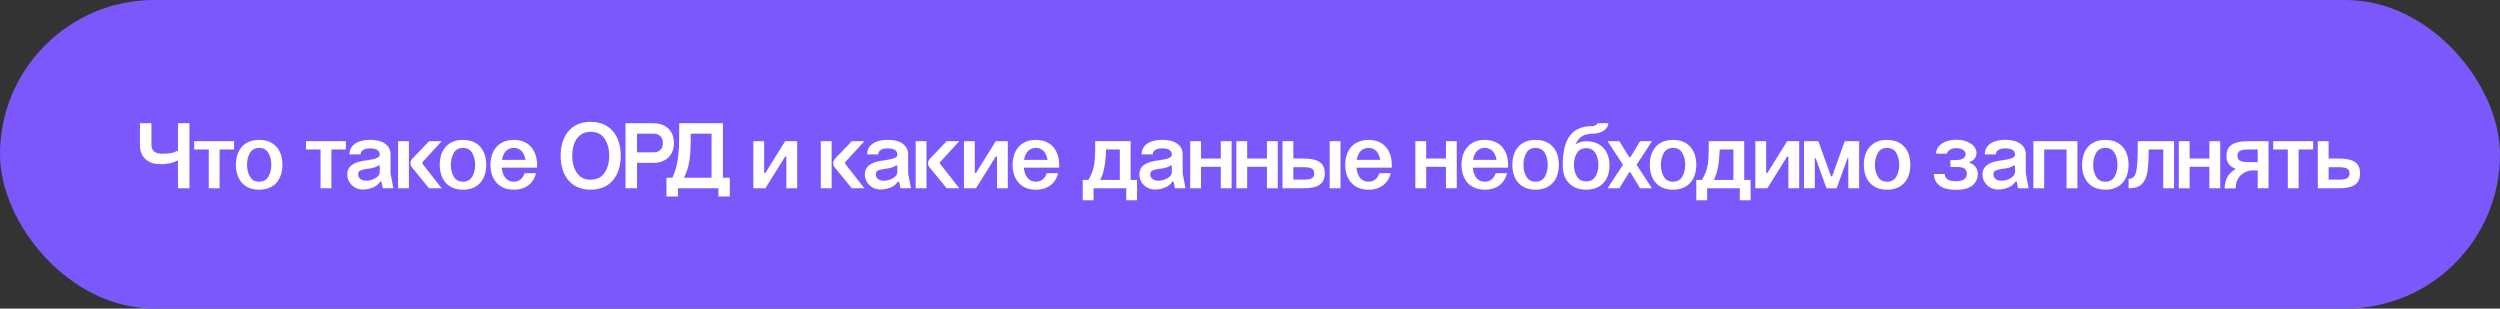 <?xml version="1.0" encoding="UTF-8"?> <svg xmlns="http://www.w3.org/2000/svg" width="478" height="59" viewBox="0 0 478 59" fill="none"><rect x="0" y="0" width="478" height="59" fill="#333333" stroke="none"/><rect width="478" height="59" rx="29.5" fill="#7B58FC"></rect><path d="M34.027 36V30.672C32.893 31.23 31.921 31.392 30.607 31.392C28.537 31.392 26.755 30.258 26.755 27.72V23.562H28.951V27.72C28.951 28.926 29.833 29.394 30.895 29.394C32.263 29.394 33.019 29.304 34.027 28.8V23.562H36.223V36H34.027ZM39.916 36V28.584H37.126V27H44.758V28.584H41.986V36H39.916ZM45.106 31.5C45.106 28.8 46.564 26.748 49.552 26.748C52.54 26.748 53.998 28.8 53.998 31.5C53.998 34.218 52.54 36.27 49.552 36.27C46.564 36.27 45.106 34.218 45.106 31.5ZM47.23 31.5C47.23 32.418 47.428 33.174 47.806 33.804C48.184 34.434 48.778 34.74 49.552 34.74C50.326 34.74 50.92 34.434 51.298 33.804C51.676 33.174 51.874 32.418 51.874 31.5C51.874 30.6 51.676 29.844 51.298 29.214C50.92 28.584 50.326 28.278 49.552 28.278C48.778 28.278 48.184 28.584 47.806 29.214C47.428 29.844 47.23 30.6 47.23 31.5ZM61.291 36V28.584H58.501V27H66.133V28.584H63.361V36H61.291ZM72.603 29.682V29.52C72.603 28.8 71.991 28.368 70.785 28.368C69.579 28.368 68.949 28.818 68.949 29.52H66.825C66.825 27.72 68.427 26.73 70.785 26.73C73.107 26.73 74.673 27.72 74.673 29.52V33.156L75.213 36H73.197L72.945 34.74H72.675C72.405 35.226 71.937 35.604 71.307 35.856C70.677 36.108 70.047 36.234 69.417 36.234C67.581 36.234 66.393 34.848 66.393 33.39C66.393 31.716 67.671 30.924 70.209 30.636C71.559 30.474 72.603 30.132 72.603 29.682ZM68.481 33.336C68.481 34.11 69.165 34.56 70.011 34.56C71.325 34.56 72.603 33.732 72.603 32.994V31.644H72.351C71.757 32.058 71.145 32.166 70.155 32.292C68.985 32.49 68.481 32.616 68.481 33.336ZM76.114 36V27H78.184V36H76.114ZM82.036 36L78.814 32.058C78.58 31.788 78.472 31.518 78.472 31.212C78.472 30.906 78.598 30.618 78.832 30.348L82.036 27H84.448L80.812 30.96C80.758 31.014 80.74 31.068 80.74 31.158C80.74 31.212 80.758 31.266 80.794 31.338L84.448 36H82.036ZM84.077 31.5C84.077 28.8 85.535 26.748 88.523 26.748C91.511 26.748 92.969 28.8 92.969 31.5C92.969 34.218 91.511 36.27 88.523 36.27C85.535 36.27 84.077 34.218 84.077 31.5ZM86.201 31.5C86.201 32.418 86.399 33.174 86.777 33.804C87.155 34.434 87.749 34.74 88.523 34.74C89.297 34.74 89.891 34.434 90.269 33.804C90.647 33.174 90.845 32.418 90.845 31.5C90.845 30.6 90.647 29.844 90.269 29.214C89.891 28.584 89.297 28.278 88.523 28.278C87.749 28.278 87.155 28.584 86.777 29.214C86.399 29.844 86.201 30.6 86.201 31.5ZM95.976 30.564H100.476C100.242 29.196 99.522 28.278 98.226 28.278C96.948 28.278 96.21 29.214 95.976 30.564ZM93.78 31.5C93.78 28.818 95.292 26.748 98.226 26.748C101.178 26.748 102.654 28.782 102.69 31.464V32.058H95.922C96.084 33.624 96.84 34.74 98.226 34.74C99.288 34.74 99.972 34.11 100.314 33.12H102.492C102.006 35.064 100.512 36.27 98.226 36.27C95.292 36.27 93.78 34.218 93.78 31.5ZM107.192 29.772C107.192 26.1 109.1 23.292 112.934 23.292C116.75 23.292 118.694 26.1 118.694 29.772C118.694 33.462 116.75 36.27 112.934 36.27C109.1 36.27 107.192 33.462 107.192 29.772ZM109.406 29.772C109.406 31.05 109.694 32.148 110.288 33.03C110.864 33.912 111.746 34.362 112.934 34.362C114.122 34.362 115.004 33.912 115.598 33.03C116.192 32.148 116.48 31.05 116.48 29.772C116.48 28.494 116.192 27.396 115.598 26.514C115.004 25.632 114.122 25.2 112.934 25.2C110.486 25.2 109.406 27.342 109.406 29.772ZM119.602 36V23.562H125.002H125.02C126.964 23.562 128.854 24.732 128.854 27.342C128.854 29.934 126.982 31.14 125.038 31.14H121.798V36H119.602ZM121.798 29.124H125.02C125.956 29.124 126.748 28.584 126.748 27.342C126.748 26.118 125.938 25.56 125.002 25.56H121.798V29.124ZM127.425 33.984H128.559C129.405 32.166 129.729 30.204 129.819 28.116C129.855 27.072 129.873 25.56 129.873 23.562H138.225V33.984H139.539V37.566H137.361V36H129.621V37.566H127.425V33.984ZM130.773 33.984H136.047V25.56H132.069C132.069 26.964 132.051 28.116 131.997 29.034C131.943 29.952 131.817 30.816 131.637 31.626C131.439 32.454 131.151 33.246 130.773 33.984ZM144.036 36V27H146.106V33.066H146.34L150.12 27H152.424V36H150.354V29.934H150.12L146.34 36H144.036ZM156.938 36V27H159.008V36H156.938ZM162.86 36L159.638 32.058C159.404 31.788 159.296 31.518 159.296 31.212C159.296 30.906 159.422 30.618 159.656 30.348L162.86 27H165.272L161.636 30.96C161.582 31.014 161.564 31.068 161.564 31.158C161.564 31.212 161.582 31.266 161.618 31.338L165.272 36H162.86ZM171.568 29.682V29.52C171.568 28.8 170.956 28.368 169.75 28.368C168.544 28.368 167.914 28.818 167.914 29.52H165.79C165.79 27.72 167.392 26.73 169.75 26.73C172.072 26.73 173.638 27.72 173.638 29.52V33.156L174.178 36H172.162L171.91 34.74H171.64C171.37 35.226 170.902 35.604 170.272 35.856C169.642 36.108 169.012 36.234 168.382 36.234C166.546 36.234 165.358 34.848 165.358 33.39C165.358 31.716 166.636 30.924 169.174 30.636C170.524 30.474 171.568 30.132 171.568 29.682ZM167.446 33.336C167.446 34.11 168.13 34.56 168.976 34.56C170.29 34.56 171.568 33.732 171.568 32.994V31.644H171.316C170.722 32.058 170.11 32.166 169.12 32.292C167.95 32.49 167.446 32.616 167.446 33.336ZM175.079 36V27H177.149V36H175.079ZM181.001 36L177.779 32.058C177.545 31.788 177.437 31.518 177.437 31.212C177.437 30.906 177.563 30.618 177.797 30.348L181.001 27H183.413L179.777 30.96C179.723 31.014 179.705 31.068 179.705 31.158C179.705 31.212 179.723 31.266 179.759 31.338L183.413 36H181.001ZM184.307 36V27H186.377V33.066H186.611L190.391 27H192.695V36H190.625V29.934H190.391L186.611 36H184.307ZM195.802 30.564H200.302C200.068 29.196 199.348 28.278 198.052 28.278C196.774 28.278 196.036 29.214 195.802 30.564ZM193.606 31.5C193.606 28.818 195.118 26.748 198.052 26.748C201.004 26.748 202.48 28.782 202.516 31.464V32.058H195.748C195.91 33.624 196.666 34.74 198.052 34.74C199.114 34.74 199.798 34.11 200.14 33.12H202.318C201.832 35.064 200.338 36.27 198.052 36.27C195.118 36.27 193.606 34.218 193.606 31.5ZM216.18 26.982V34.398H217.404V38.286H215.334V36H209.088V38.286H207.018V34.398H208.116C208.512 33.66 208.8 33.03 208.98 32.49C209.142 31.95 209.268 31.284 209.322 30.492C209.376 29.7 209.412 28.53 209.412 26.982H216.18ZM210.366 34.398H214.11V28.584H211.482C211.392 31.374 211.068 33.03 210.366 34.398ZM224.056 29.682V29.52C224.056 28.8 223.444 28.368 222.238 28.368C221.032 28.368 220.402 28.818 220.402 29.52H218.278C218.278 27.72 219.88 26.73 222.238 26.73C224.56 26.73 226.126 27.72 226.126 29.52V33.156L226.666 36H224.65L224.398 34.74H224.128C223.858 35.226 223.39 35.604 222.76 35.856C222.13 36.108 221.5 36.234 220.87 36.234C219.034 36.234 217.846 34.848 217.846 33.39C217.846 31.716 219.124 30.924 221.662 30.636C223.012 30.474 224.056 30.132 224.056 29.682ZM219.934 33.336C219.934 34.11 220.618 34.56 221.464 34.56C222.778 34.56 224.056 33.732 224.056 32.994V31.644H223.804C223.21 32.058 222.598 32.166 221.608 32.292C220.438 32.49 219.934 32.616 219.934 33.336ZM227.567 36V27H229.637V30.312H233.417V27H235.487V36H233.417V31.896H229.637V36H227.567ZM236.391 36V27H238.461V30.312H242.241V27H244.311V36H242.241V31.896H238.461V36H236.391ZM245.216 27H247.286V30.312H249.176C251.93 30.312 253.298 31.068 253.298 33.138C253.298 35.226 251.93 36 249.176 36H245.216V27ZM247.286 34.344H249.158H249.176C250.616 34.344 251.282 34.11 251.282 33.156C251.282 32.22 250.616 31.968 249.158 31.968H247.286V34.344ZM254.234 36V27H256.304V36H254.234ZM259.4 30.564H263.9C263.666 29.196 262.946 28.278 261.65 28.278C260.372 28.278 259.634 29.214 259.4 30.564ZM257.204 31.5C257.204 28.818 258.716 26.748 261.65 26.748C264.602 26.748 266.078 28.782 266.114 31.464V32.058H259.346C259.508 33.624 260.264 34.74 261.65 34.74C262.712 34.74 263.396 34.11 263.738 33.12H265.916C265.43 35.064 263.936 36.27 261.65 36.27C258.716 36.27 257.204 34.218 257.204 31.5ZM270.616 36V27H272.686V30.312H276.466V27H278.536V36H276.466V31.896H272.686V36H270.616ZM281.636 30.564H286.136C285.902 29.196 285.182 28.278 283.886 28.278C282.608 28.278 281.87 29.214 281.636 30.564ZM279.44 31.5C279.44 28.818 280.952 26.748 283.886 26.748C286.838 26.748 288.314 28.782 288.35 31.464V32.058H281.582C281.744 33.624 282.5 34.74 283.886 34.74C284.948 34.74 285.632 34.11 285.974 33.12H288.152C287.666 35.064 286.172 36.27 283.886 36.27C280.952 36.27 279.44 34.218 279.44 31.5ZM289.161 31.5C289.161 28.8 290.619 26.748 293.607 26.748C296.595 26.748 298.053 28.8 298.053 31.5C298.053 34.218 296.595 36.27 293.607 36.27C290.619 36.27 289.161 34.218 289.161 31.5ZM291.285 31.5C291.285 32.418 291.483 33.174 291.861 33.804C292.239 34.434 292.833 34.74 293.607 34.74C294.381 34.74 294.975 34.434 295.353 33.804C295.731 33.174 295.929 32.418 295.929 31.5C295.929 30.6 295.731 29.844 295.353 29.214C294.975 28.584 294.381 28.278 293.607 28.278C292.833 28.278 292.239 28.584 291.861 29.214C291.483 29.844 291.285 30.6 291.285 31.5ZM307.74 31.626C307.74 34.272 306.246 36.27 303.276 36.27C300.288 36.27 298.794 34.272 298.794 31.626V31.5C298.794 26.388 300.684 24.12 304.374 24.12C304.95 24.12 305.436 23.796 305.436 23.562H307.506C307.506 24.696 306.102 25.56 304.644 25.56C302.79 25.56 301.782 26.244 301.278 27.594C301.89 27.198 302.556 27 303.276 27C306.246 27 307.74 29.016 307.74 31.626ZM300.936 31.5C300.936 32.382 301.134 33.138 301.512 33.75C301.89 34.38 302.484 34.686 303.276 34.686C304.05 34.686 304.644 34.38 305.04 33.75C305.418 33.138 305.616 32.382 305.616 31.5C305.616 30.618 305.418 29.862 305.04 29.25C304.644 28.638 304.05 28.332 303.276 28.332C302.484 28.332 301.89 28.638 301.512 29.25C301.134 29.862 300.936 30.618 300.936 31.5ZM307.372 36L310.306 31.518V31.482L307.372 27H309.622L311.512 30.06H311.728L313.582 27H315.85L312.934 31.482V31.518L315.85 36H313.582L311.728 32.94H311.512L309.622 36H307.372ZM315.44 31.5C315.44 28.8 316.898 26.748 319.886 26.748C322.874 26.748 324.332 28.8 324.332 31.5C324.332 34.218 322.874 36.27 319.886 36.27C316.898 36.27 315.44 34.218 315.44 31.5ZM317.564 31.5C317.564 32.418 317.762 33.174 318.14 33.804C318.518 34.434 319.112 34.74 319.886 34.74C320.66 34.74 321.254 34.434 321.632 33.804C322.01 33.174 322.208 32.418 322.208 31.5C322.208 30.6 322.01 29.844 321.632 29.214C321.254 28.584 320.66 28.278 319.886 28.278C319.112 28.278 318.518 28.584 318.14 29.214C317.762 29.844 317.564 30.6 317.564 31.5ZM333.497 26.982V34.398H334.721V38.286H332.651V36H326.405V38.286H324.335V34.398H325.433C325.829 33.66 326.117 33.03 326.297 32.49C326.459 31.95 326.585 31.284 326.639 30.492C326.693 29.7 326.729 28.53 326.729 26.982H333.497ZM327.683 34.398H331.427V28.584H328.799C328.709 31.374 328.385 33.03 327.683 34.398ZM335.62 36V27H337.69V33.066H337.924L341.704 27H344.008V36H341.938V29.934H341.704L337.924 36H335.62ZM346.989 36H344.919V27L347.673 27L350.085 33.714H350.301L352.713 27H355.467V36H353.397V30.222H353.253L351.165 36H349.221L347.151 30.222H346.989V36ZM356.362 31.5C356.362 28.8 357.82 26.748 360.808 26.748C363.796 26.748 365.254 28.8 365.254 31.5C365.254 34.218 363.796 36.27 360.808 36.27C357.82 36.27 356.362 34.218 356.362 31.5ZM358.486 31.5C358.486 32.418 358.684 33.174 359.062 33.804C359.44 34.434 360.034 34.74 360.808 34.74C361.582 34.74 362.176 34.434 362.554 33.804C362.932 33.174 363.13 32.418 363.13 31.5C363.13 30.6 362.932 29.844 362.554 29.214C362.176 28.584 361.582 28.278 360.808 28.278C360.034 28.278 359.44 28.584 359.062 29.214C358.684 29.844 358.486 30.6 358.486 31.5ZM374.041 26.712C376.291 26.712 377.911 27.864 377.911 29.25C377.911 30.096 377.425 30.69 376.435 31.032C377.677 31.482 378.163 32.328 378.163 33.246C378.163 34.092 377.839 34.812 377.191 35.406C376.525 36 375.463 36.288 373.969 36.288C372.475 36.288 371.413 36 370.747 35.406C370.081 34.83 369.757 34.11 369.757 33.264H371.845C371.845 34.056 372.421 34.65 373.951 34.65C375.355 34.65 376.057 34.164 376.057 33.21C376.057 32.832 375.931 32.526 375.697 32.292C375.463 32.058 374.923 31.932 374.077 31.932H372.925V30.6H374.059C375.211 30.6 375.823 30.15 375.823 29.502C375.823 28.854 375.229 28.332 374.059 28.332C372.979 28.332 372.403 28.782 372.277 29.376H370.189C370.153 27.846 371.827 26.712 374.041 26.712ZM385.265 29.682V29.52C385.265 28.8 384.653 28.368 383.447 28.368C382.241 28.368 381.611 28.818 381.611 29.52H379.487C379.487 27.72 381.089 26.73 383.447 26.73C385.769 26.73 387.335 27.72 387.335 29.52V33.156L387.875 36H385.859L385.607 34.74H385.337C385.067 35.226 384.599 35.604 383.969 35.856C383.339 36.108 382.709 36.234 382.079 36.234C380.243 36.234 379.055 34.848 379.055 33.39C379.055 31.716 380.333 30.924 382.871 30.636C384.221 30.474 385.265 30.132 385.265 29.682ZM381.143 33.336C381.143 34.11 381.827 34.56 382.673 34.56C383.987 34.56 385.265 33.732 385.265 32.994V31.644H385.013C384.419 32.058 383.807 32.166 382.817 32.292C381.647 32.49 381.143 32.616 381.143 33.336ZM388.776 36V27H397.2V36H395.13V28.584H390.846V36H388.776ZM398.093 31.5C398.093 28.8 399.551 26.748 402.539 26.748C405.527 26.748 406.985 28.8 406.985 31.5C406.985 34.218 405.527 36.27 402.539 36.27C399.551 36.27 398.093 34.218 398.093 31.5ZM400.217 31.5C400.217 32.418 400.415 33.174 400.793 33.804C401.171 34.434 401.765 34.74 402.539 34.74C403.313 34.74 403.907 34.434 404.285 33.804C404.663 33.174 404.861 32.418 404.861 31.5C404.861 30.6 404.663 29.844 404.285 29.214C403.907 28.584 403.313 28.278 402.539 28.278C401.765 28.278 401.171 28.584 400.793 29.214C400.415 29.844 400.217 30.6 400.217 31.5ZM406.987 36V34.182C408.013 34.182 408.463 33.498 408.625 31.536C408.715 30.564 408.751 29.052 408.751 27H415.681V36H413.611V28.584H410.839C410.821 30.438 410.749 31.86 410.587 32.85C410.425 33.858 410.083 34.632 409.543 35.172C408.985 35.73 408.139 36 406.987 36ZM416.585 36V27H418.655V30.312H422.435V27H424.505V36H422.435V31.896H418.655V36H416.585ZM433.745 36H431.675V32.58H430.721C429.929 32.58 428.831 32.904 428.057 33.93C427.661 34.452 427.463 35.136 427.463 36.018H425.321C425.537 34.002 425.951 33.318 427.391 32.346V32.238C426.257 31.824 425.699 31.014 425.699 29.79C425.699 27.828 427.103 27 429.821 27H433.745V36ZM427.787 29.772C427.787 30.69 428.471 30.996 429.821 30.996H431.675V28.584H429.821C428.453 28.584 427.787 28.854 427.787 29.772ZM437.428 36V28.584H434.638V27H442.27V28.584H439.498V36H437.428ZM443.163 27H445.233V30.312H447.123C449.877 30.312 451.245 31.068 451.245 33.138C451.245 35.226 449.877 36 447.123 36H443.163V27ZM445.233 34.344H447.105H447.123C448.563 34.344 449.229 34.11 449.229 33.156C449.229 32.22 448.563 31.968 447.105 31.968H445.233V34.344Z" fill="white"></path></svg> 